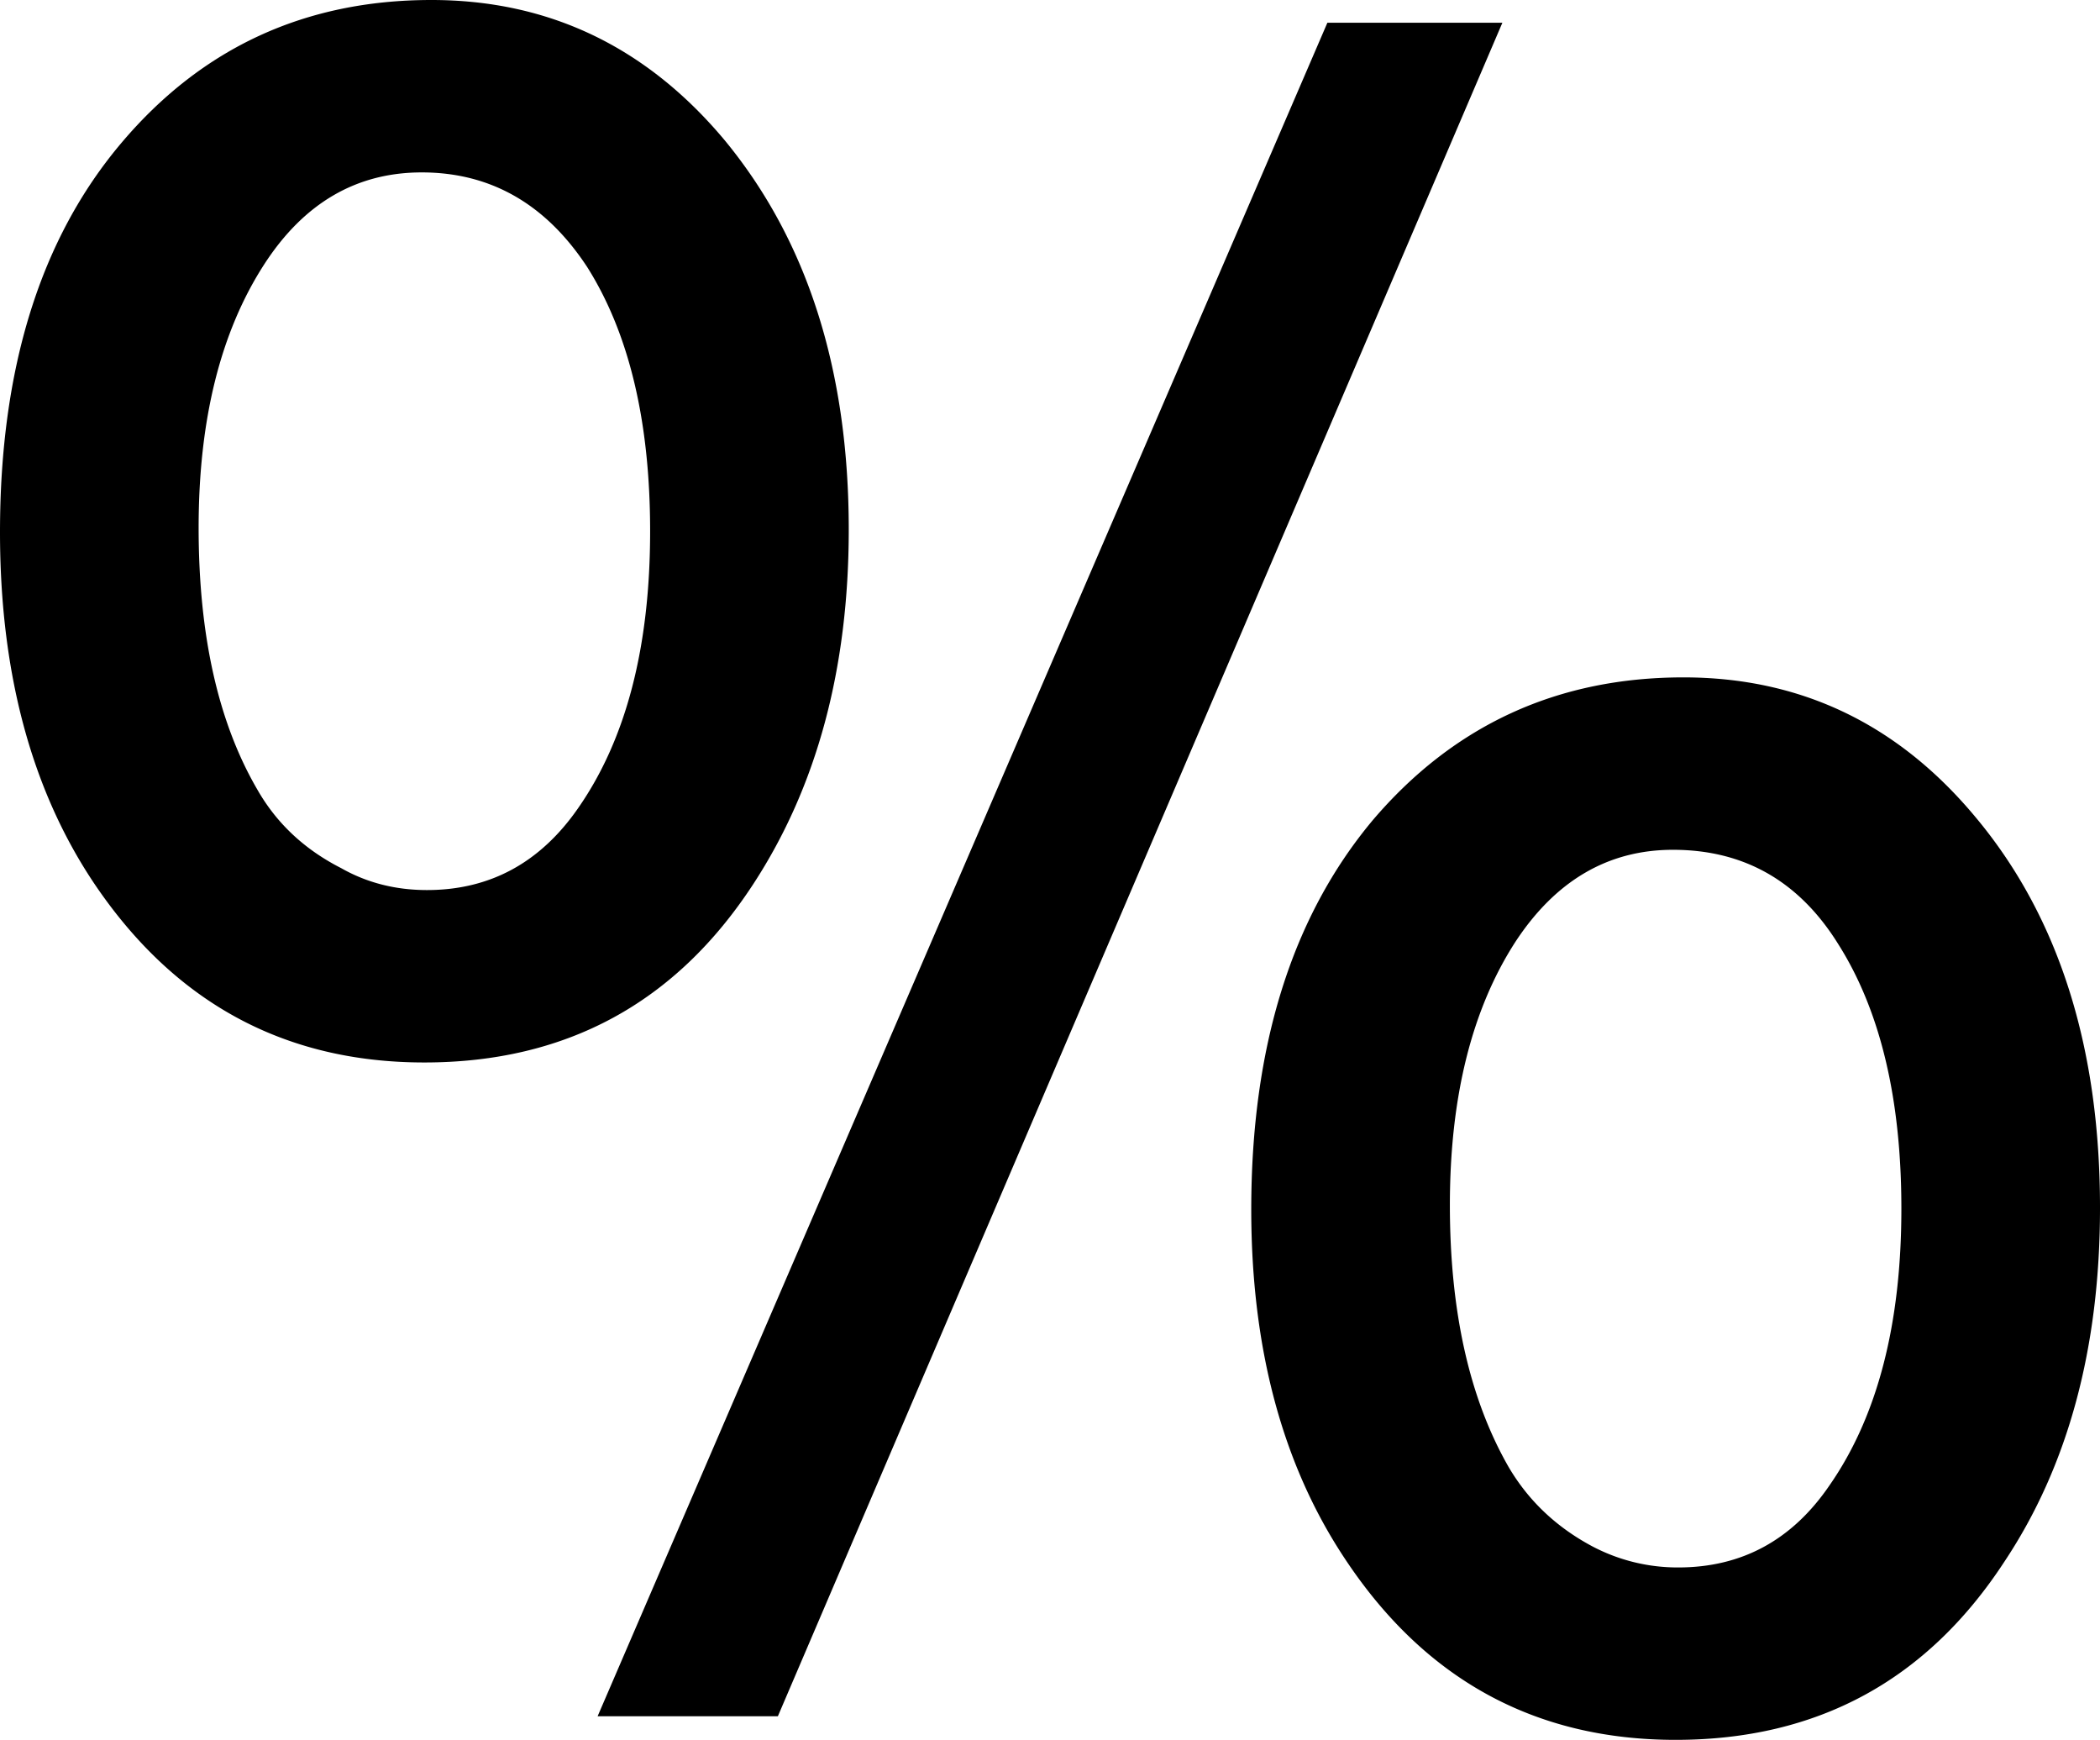 <?xml version="1.0" encoding="UTF-8"?>
<svg xmlns="http://www.w3.org/2000/svg" viewBox="0 0 2400 1988">
  <title>Element 53</title>
  <g id="Ebene_2" data-name="Ebene 2">
    <g id="Ebene_19" data-name="Ebene 19">
      <path d="M1732,1076q-75,116-75,301,0,182,67,299,34,58,96,91a208.85,208.85,0,0,0,98,24q109,0,173-94,82-118,82-316,0-188-72-302-67-108-189-108Q1801,971,1732,1076Zm526-142q142,170,142,446,0,240-109,404-133,204-376,204-241,0-378-207-107-161-107-399,0-279,139-445,139-163,355-163Q2125,774,2258,934ZM302,302q-75,116-75,301,0,184,67,299,33,58,96,90,44,25,98,25,108,0,173-94,82-118,82-316,0-188-72-302Q600,197,482,197,370,197,302,302ZM889,1961H683L1517,26h200ZM828,160Q970,332,970,605q0,238-109,405-133,204-376,204-241,0-379-207Q0,847,0,608,0,327,139,163,277,0,493,0,694,0,828,160Z"></path>
    </g>
  </g>
</svg>
